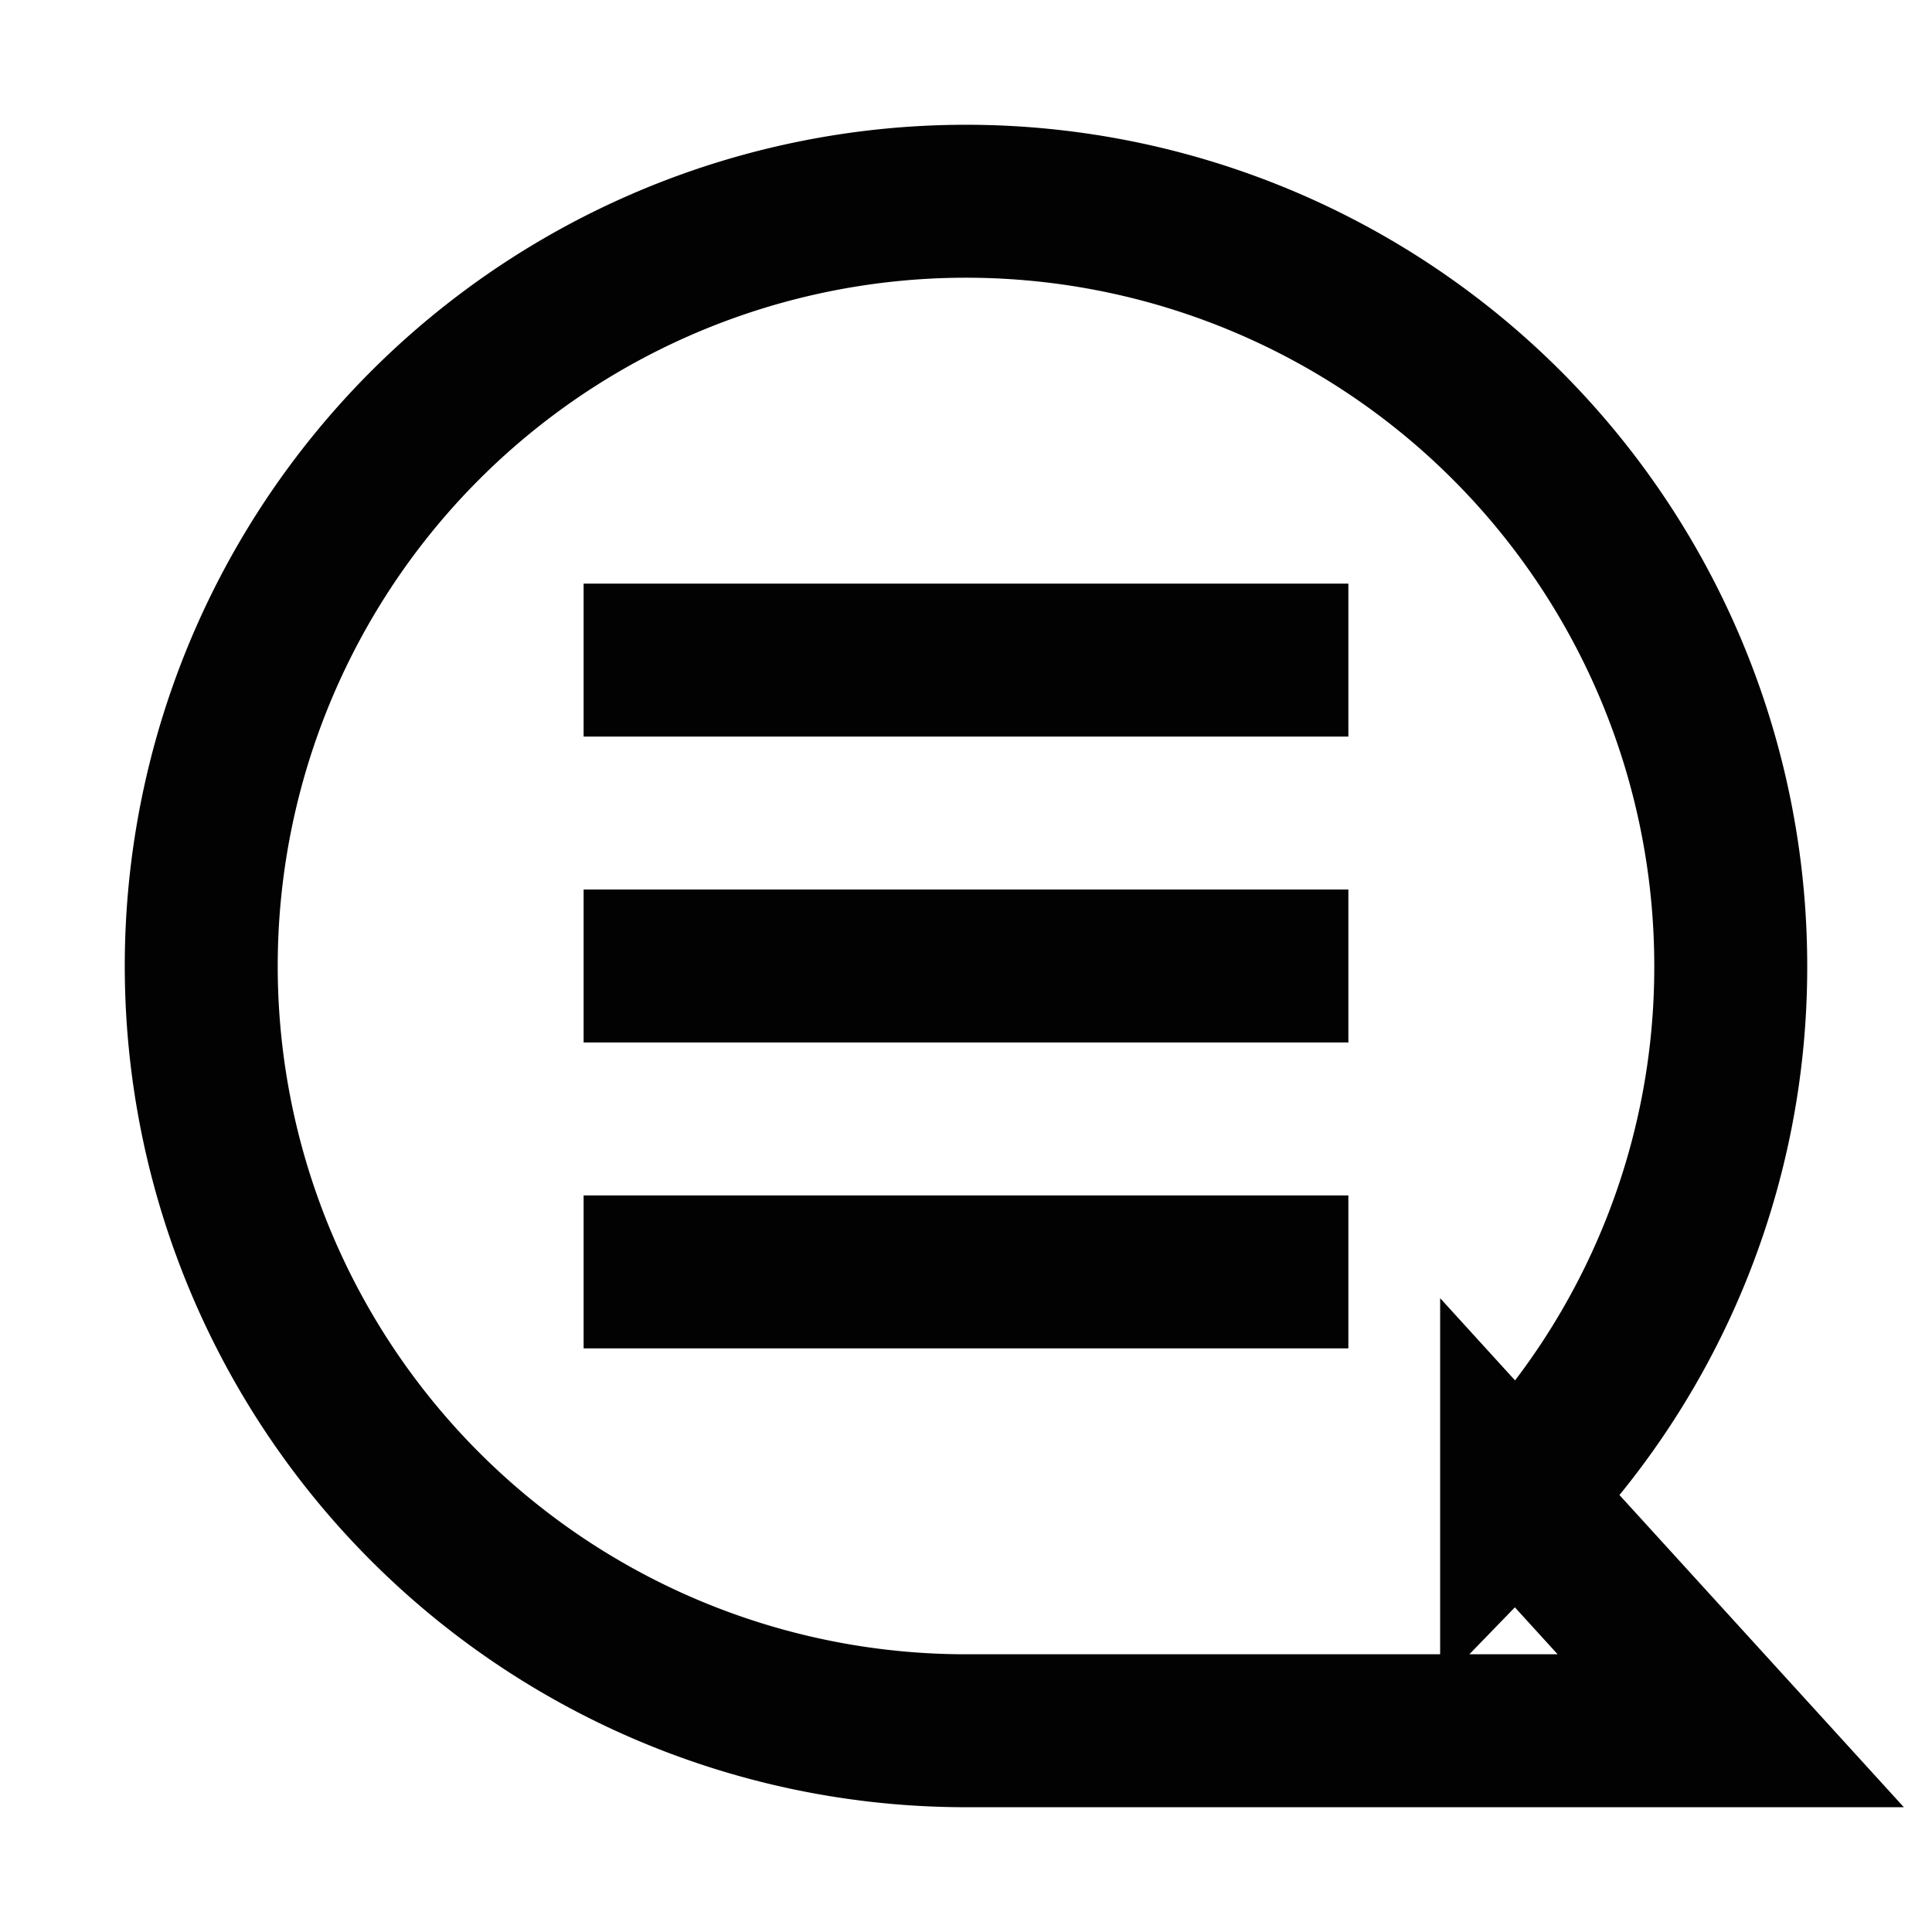 <?xml version="1.0" encoding="utf-8"?><!-- Uploaded to: SVG Repo, www.svgrepo.com, Generator: SVG Repo Mixer Tools -->
<svg width="800px" height="800px" viewBox="0 0 24 24" id="Layer_1" data-name="Layer 1" xmlns="http://www.w3.org/2000/svg"><defs><style>.cls-1{fill:none;stroke:#020202;stroke-miterlimit:10;stroke-width:1.9px;}</style></defs><line class="cls-1" x1="7.25" y1="8.2" x2="16.75" y2="8.2"/><line class="cls-1" x1="7.25" y1="12" x2="16.75" y2="12"/><line class="cls-1" x1="7.25" y1="15.8" x2="16.75" y2="15.8"/><path class="cls-1" d="M21.5,12A9.5,9.5,0,1,0,12,21.5h9.5l-2.66-2.92A9.43,9.43,0,0,0,21.5,12Z"/></svg>